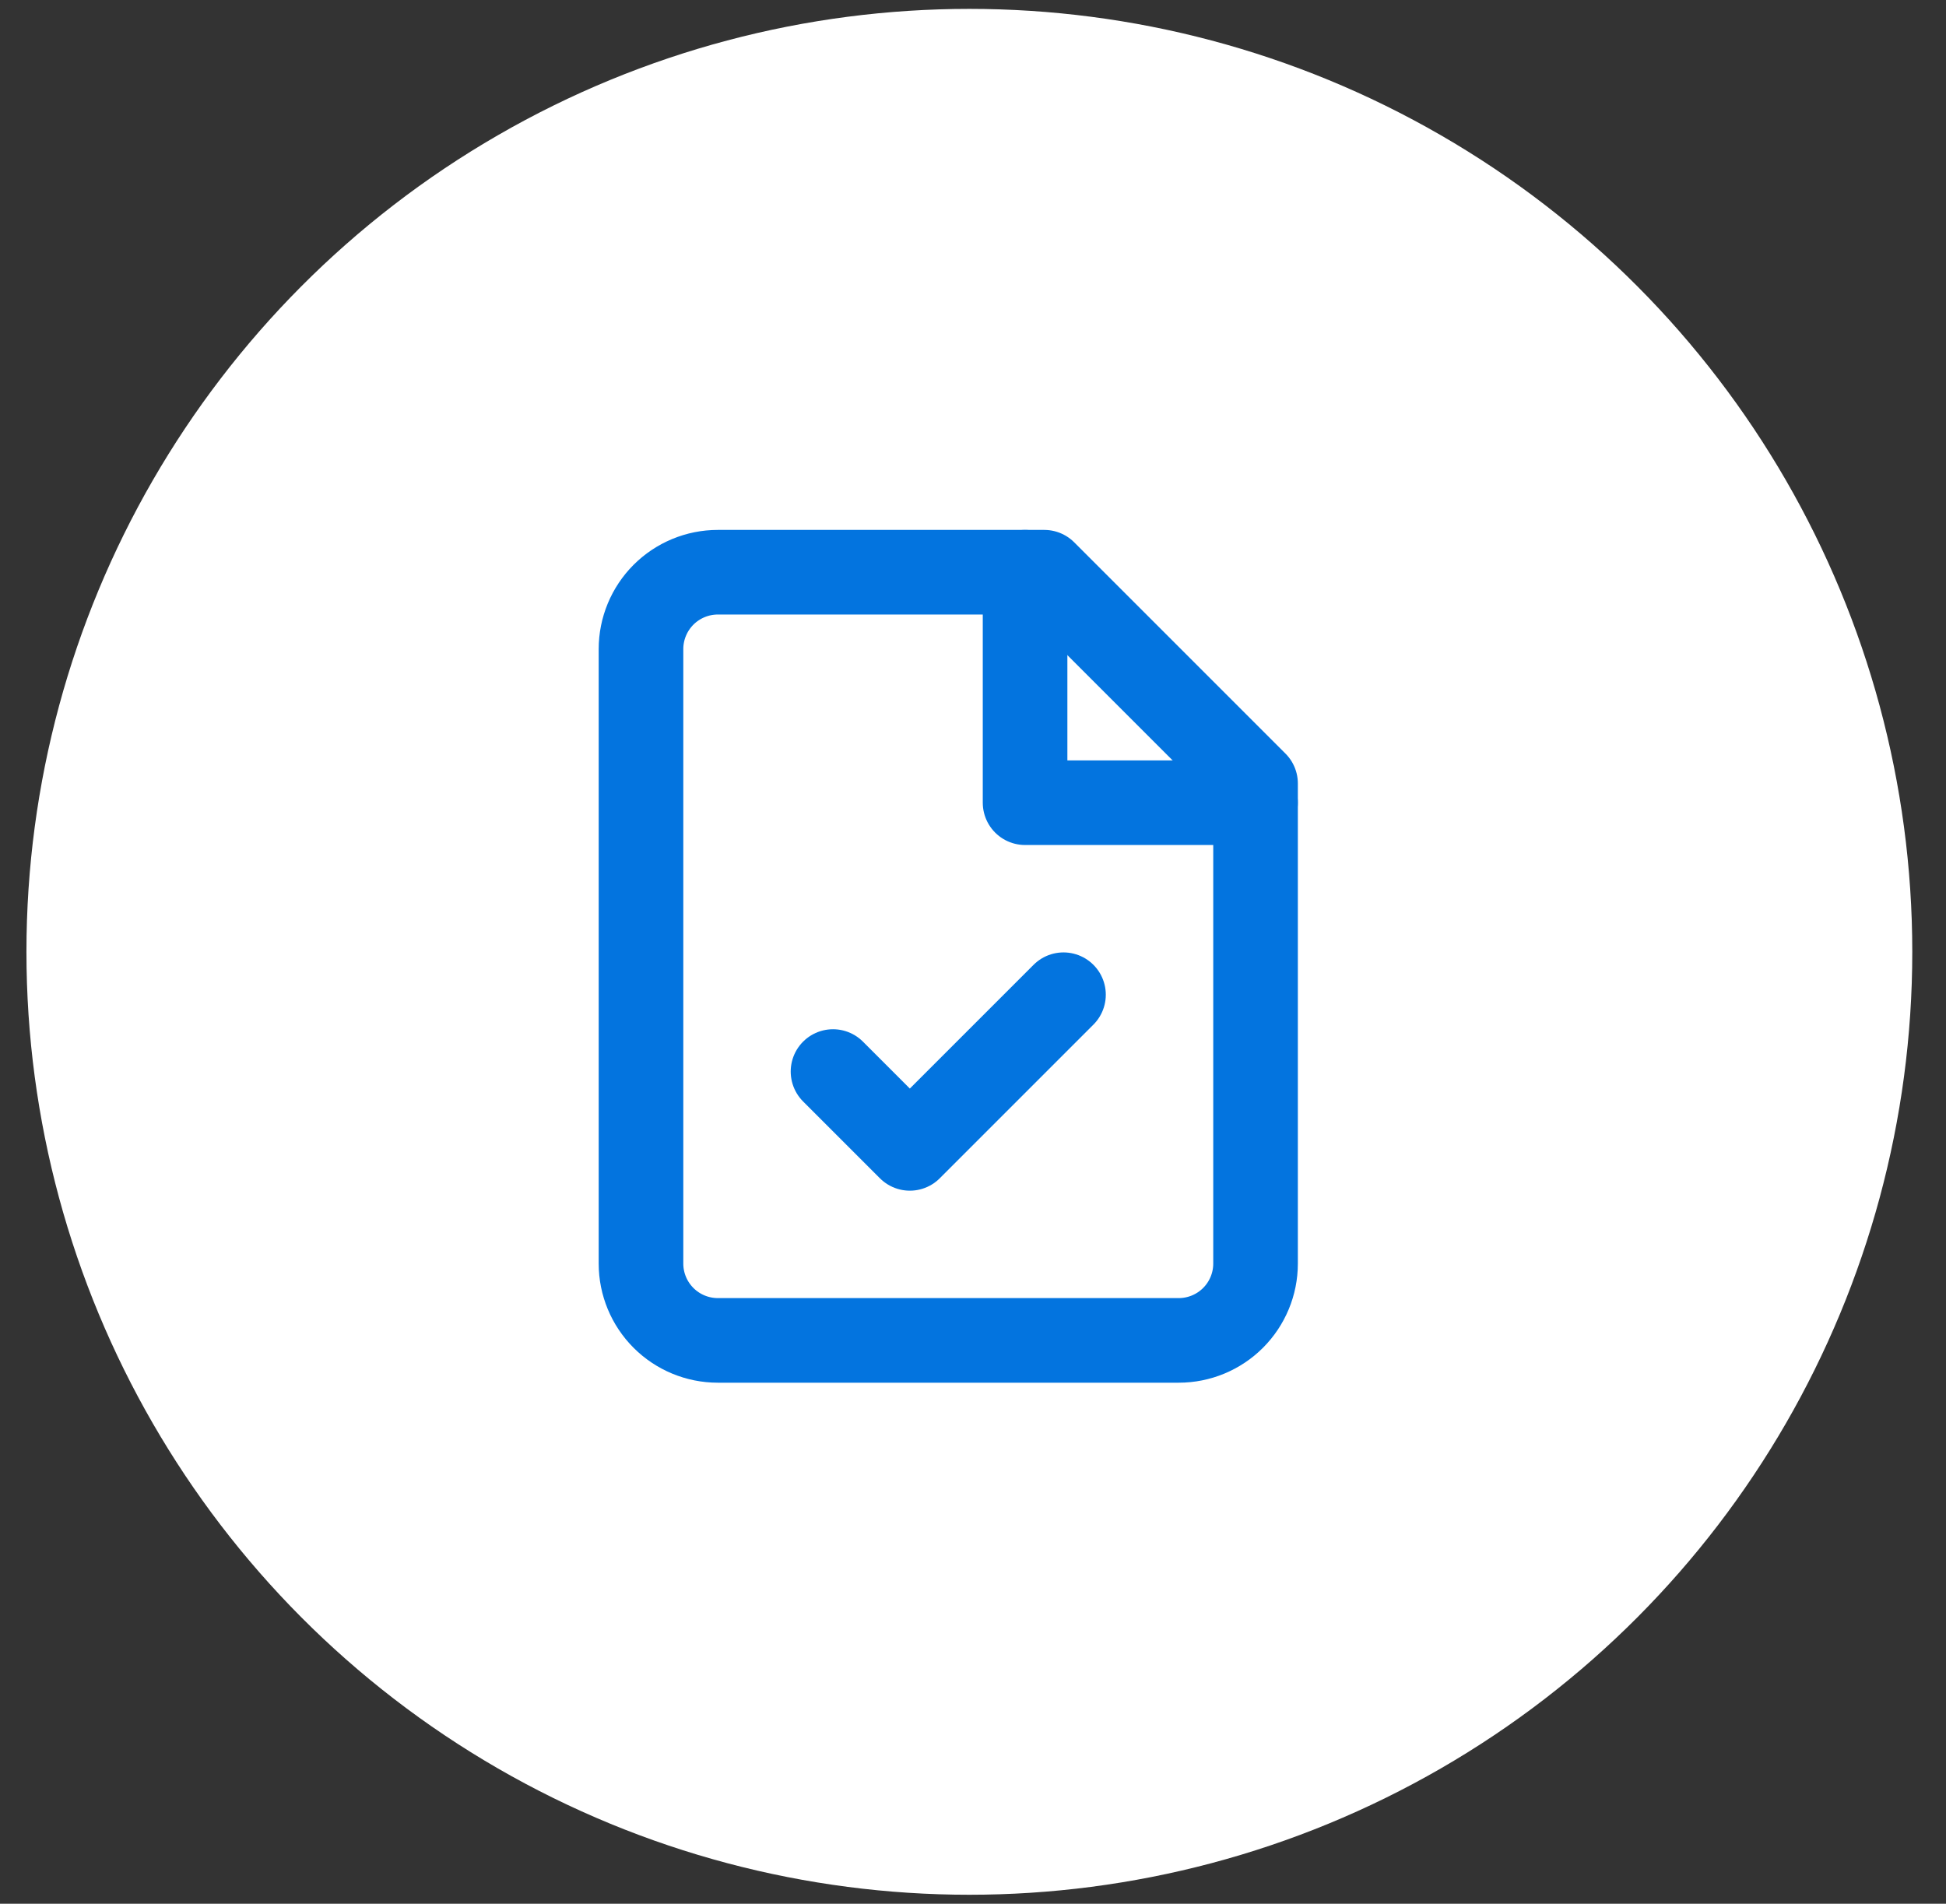 <?xml version="1.0" encoding="UTF-8"?> <svg xmlns="http://www.w3.org/2000/svg" width="46" height="45" viewBox="0 0 46 45" fill="none"><rect x="0" y="0" width="46" height="45" fill="#333333" stroke="none"/> <circle cx="22.914" cy="22.499" r="22.289" fill="white"></circle> <path d="M24.685 13.526H16.968C16.487 13.526 16.025 13.718 15.684 14.058C15.344 14.399 15.152 14.861 15.152 15.342V29.869C15.152 30.35 15.344 30.812 15.684 31.152C16.025 31.493 16.487 31.684 16.968 31.684H27.863C28.344 31.684 28.806 31.493 29.147 31.152C29.487 30.812 29.679 30.35 29.679 29.869V18.52L24.685 13.526Z" stroke="#0374DF" stroke-width="2" stroke-linecap="round" stroke-linejoin="round"></path> <path d="M24.231 13.526V18.974H29.678M19.691 25.329L21.507 27.145L25.139 23.513" stroke="#0374DF" stroke-width="2" stroke-linecap="round" stroke-linejoin="round"></path> </svg> 
